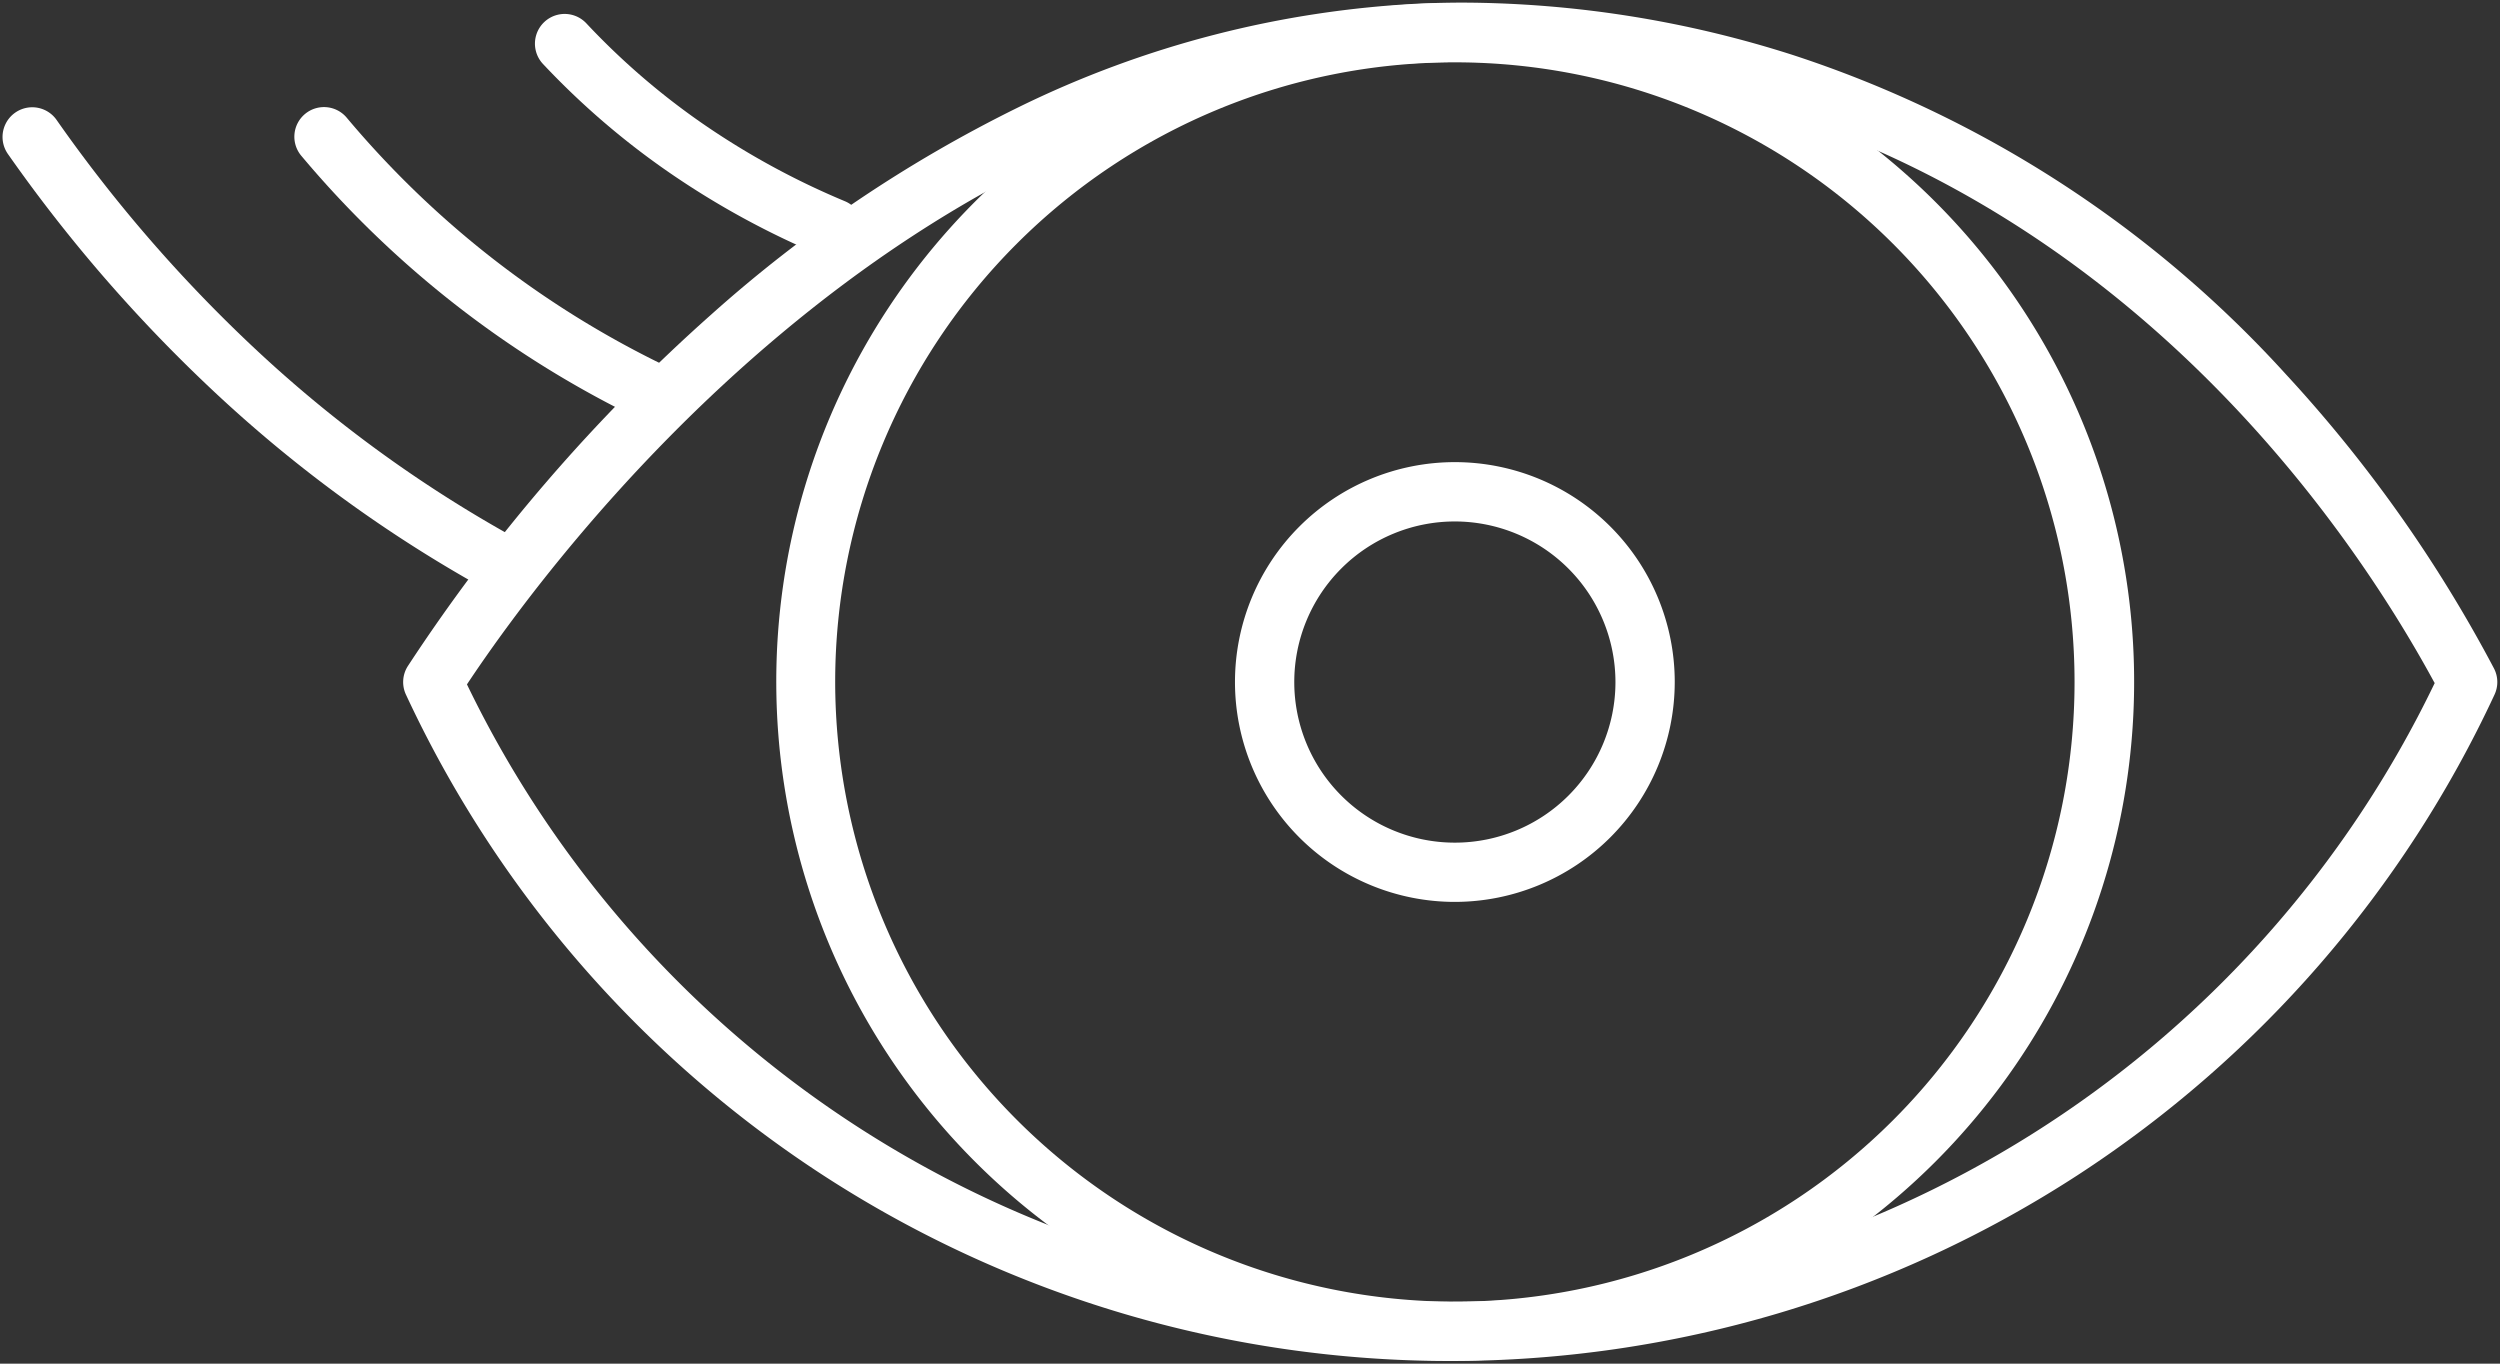 <svg xmlns="http://www.w3.org/2000/svg" xmlns:xlink="http://www.w3.org/1999/xlink" width="63.25" height="34.5" viewBox="0 0 63.25 34.5"><rect x="0" y="0" width="63.25" height="34.5" fill="#333333" stroke="none"/><defs><clipPath id="a"><rect width="63.25" height="34.5" fill="none" stroke="#fff" stroke-width="1.5"></rect></clipPath></defs><g transform="translate(0 0)"><g transform="translate(0 0)" clip-path="url(#a)"><path d="M49.555,1A27.662,27.662,0,0,1,57.9,2.329a29.024,29.024,0,0,1,12.471,8.083,35.056,35.056,0,0,1,5.255,7.43.75.75,0,0,1,.016.665A29.192,29.192,0,0,1,65.087,30.67a29.138,29.138,0,0,1-31.729,0A29.187,29.187,0,0,1,22.8,18.507a.75.75,0,0,1,.049-.722A44.532,44.532,0,0,1,30.515,8.9,34.441,34.441,0,0,1,38.3,3.646,25.922,25.922,0,0,1,48.479,1.023C48.834,1.008,49.2,1,49.555,1ZM74.124,18.211C72.192,14.645,67.005,6.828,57.443,3.757A26.144,26.144,0,0,0,49.555,2.5c-.337,0-.678.007-1.011.022-13.256.572-22.065,12.509-24.2,15.727a27.631,27.631,0,0,0,49.786-.038Z" transform="translate(-12.53 -0.934)" fill="#fff"></path><path d="M73.415,37.054a5.563,5.563,0,1,1,5.563-5.563A5.569,5.569,0,0,1,73.415,37.054Zm0-9.625a4.063,4.063,0,1,0,4.063,4.063A4.067,4.067,0,0,0,73.415,27.429Z" transform="translate(-36.607 -14.236)" fill="#fff"></path><path d="M16.428-.75A17.173,17.173,0,0,1,28.575,28.575,17.178,17.178,0,1,1,9.741.6,17.071,17.071,0,0,1,16.428-.75Zm0,32.856A15.678,15.678,0,1,0,.75,16.428,15.7,15.7,0,0,0,16.428,32.106Z" transform="translate(20.38 0.827)" fill="#fff"></path><path d="M26.187,14.785a.747.747,0,0,1-.317-.071,25.838,25.838,0,0,1-4.847-2.951,25.851,25.851,0,0,1-4.006-3.846.75.75,0,1,1,1.149-.964,24.348,24.348,0,0,0,3.773,3.623A24.335,24.335,0,0,0,26.5,13.355a.75.75,0,0,1-.318,1.43Z" transform="translate(-9.387 -3.967)" fill="#fff"></path><path d="M37.428,7.795a.748.748,0,0,1-.289-.058,21.178,21.178,0,0,1-3.861-2.105,19.824,19.824,0,0,1-3.2-2.751.75.75,0,0,1,1.1-1.025A18.32,18.32,0,0,0,34.131,4.4a19.675,19.675,0,0,0,3.587,1.955.75.75,0,0,1-.29,1.442Z" transform="translate(-16.342 -1.264)" fill="#fff"></path><path d="M13.435,18.889a.747.747,0,0,1-.364-.095,34.427,34.427,0,0,1-6.541-4.75A38.482,38.482,0,0,1,1.136,7.867.75.75,0,0,1,2.364,7,36.98,36.98,0,0,0,7.546,12.94,32.926,32.926,0,0,0,13.8,17.484a.75.75,0,0,1-.366,1.405Z" transform="translate(-0.934 -3.968)" fill="#fff"></path></g></g></svg>